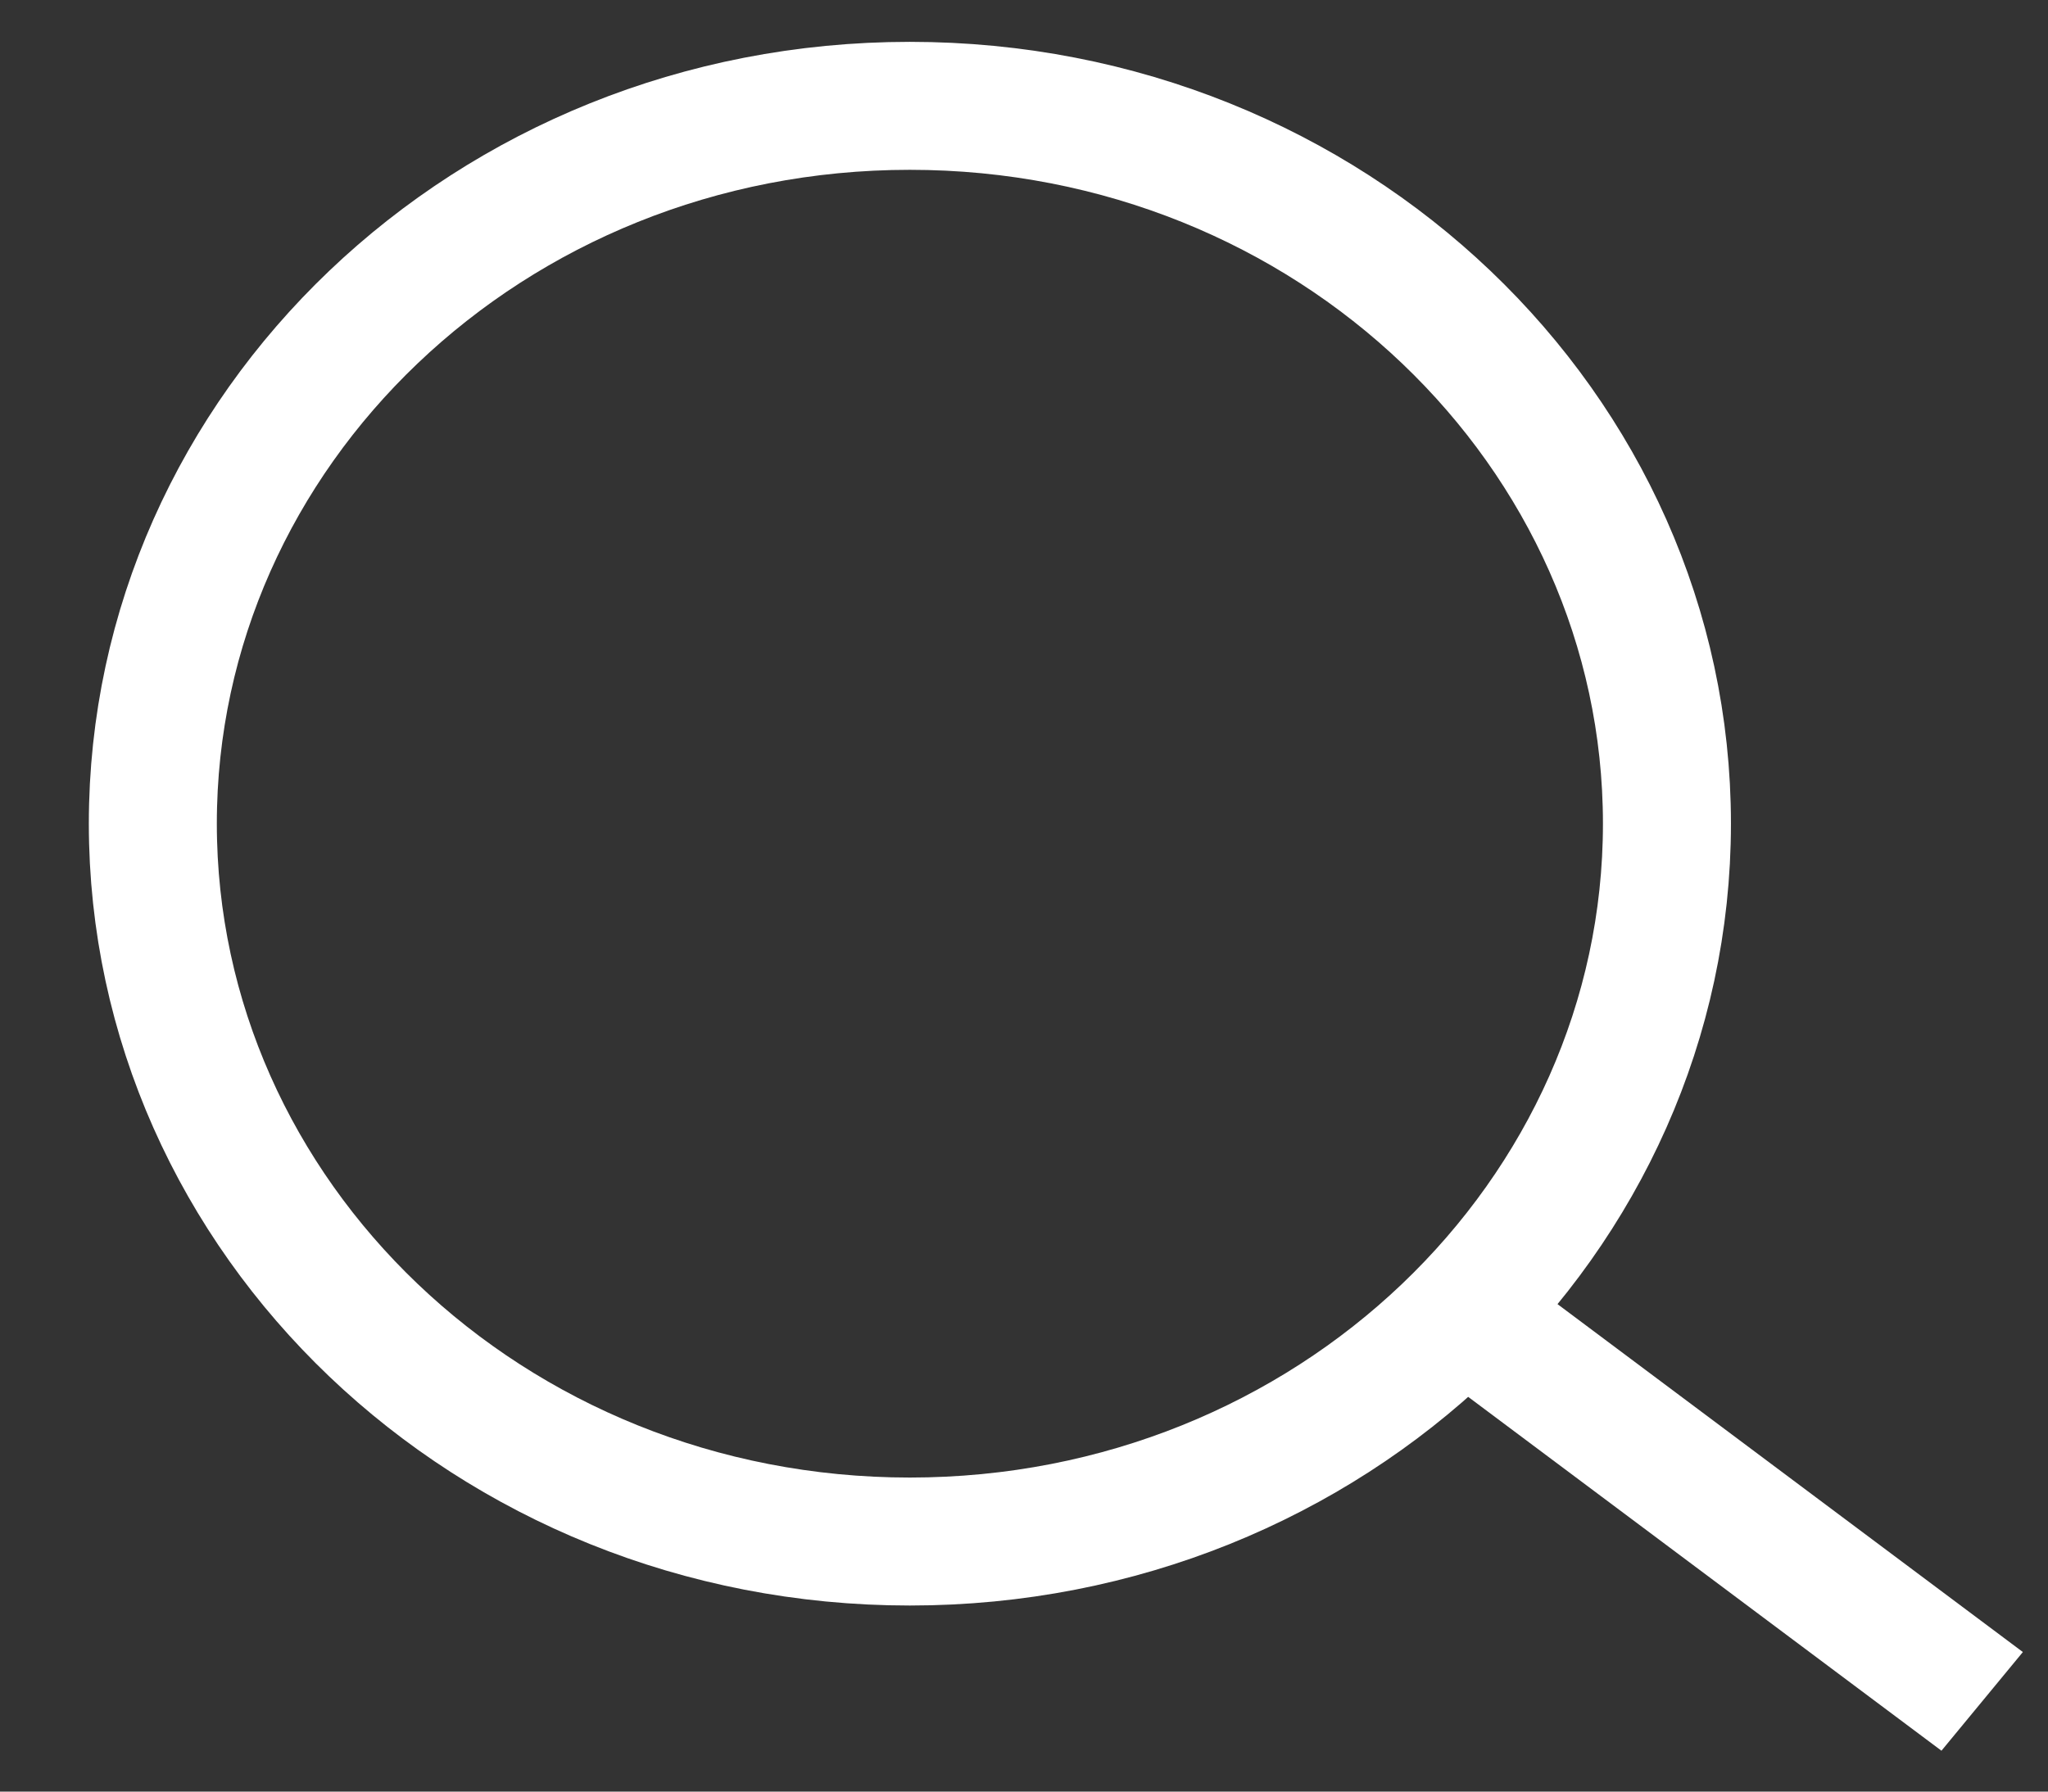 <svg width="16" height="14" viewBox="0 0 16 14" fill="none" xmlns="http://www.w3.org/2000/svg">
<rect x="0" y="0" width="16" height="14" fill="#333333" stroke="none"/>
<path d="M13.023 6.436C13.023 9.511 10.398 12.046 7.108 12.046C3.818 12.046 1.194 9.511 1.194 6.436C1.194 3.361 3.818 0.827 7.108 0.827C10.398 0.827 13.023 3.361 13.023 6.436Z" stroke="white"/>
<line y1="-0.5" x2="5.248" y2="-0.5" transform="matrix(0.801 0.599 -0.636 0.771 10.964 10.537)" stroke="white"/>
</svg>
